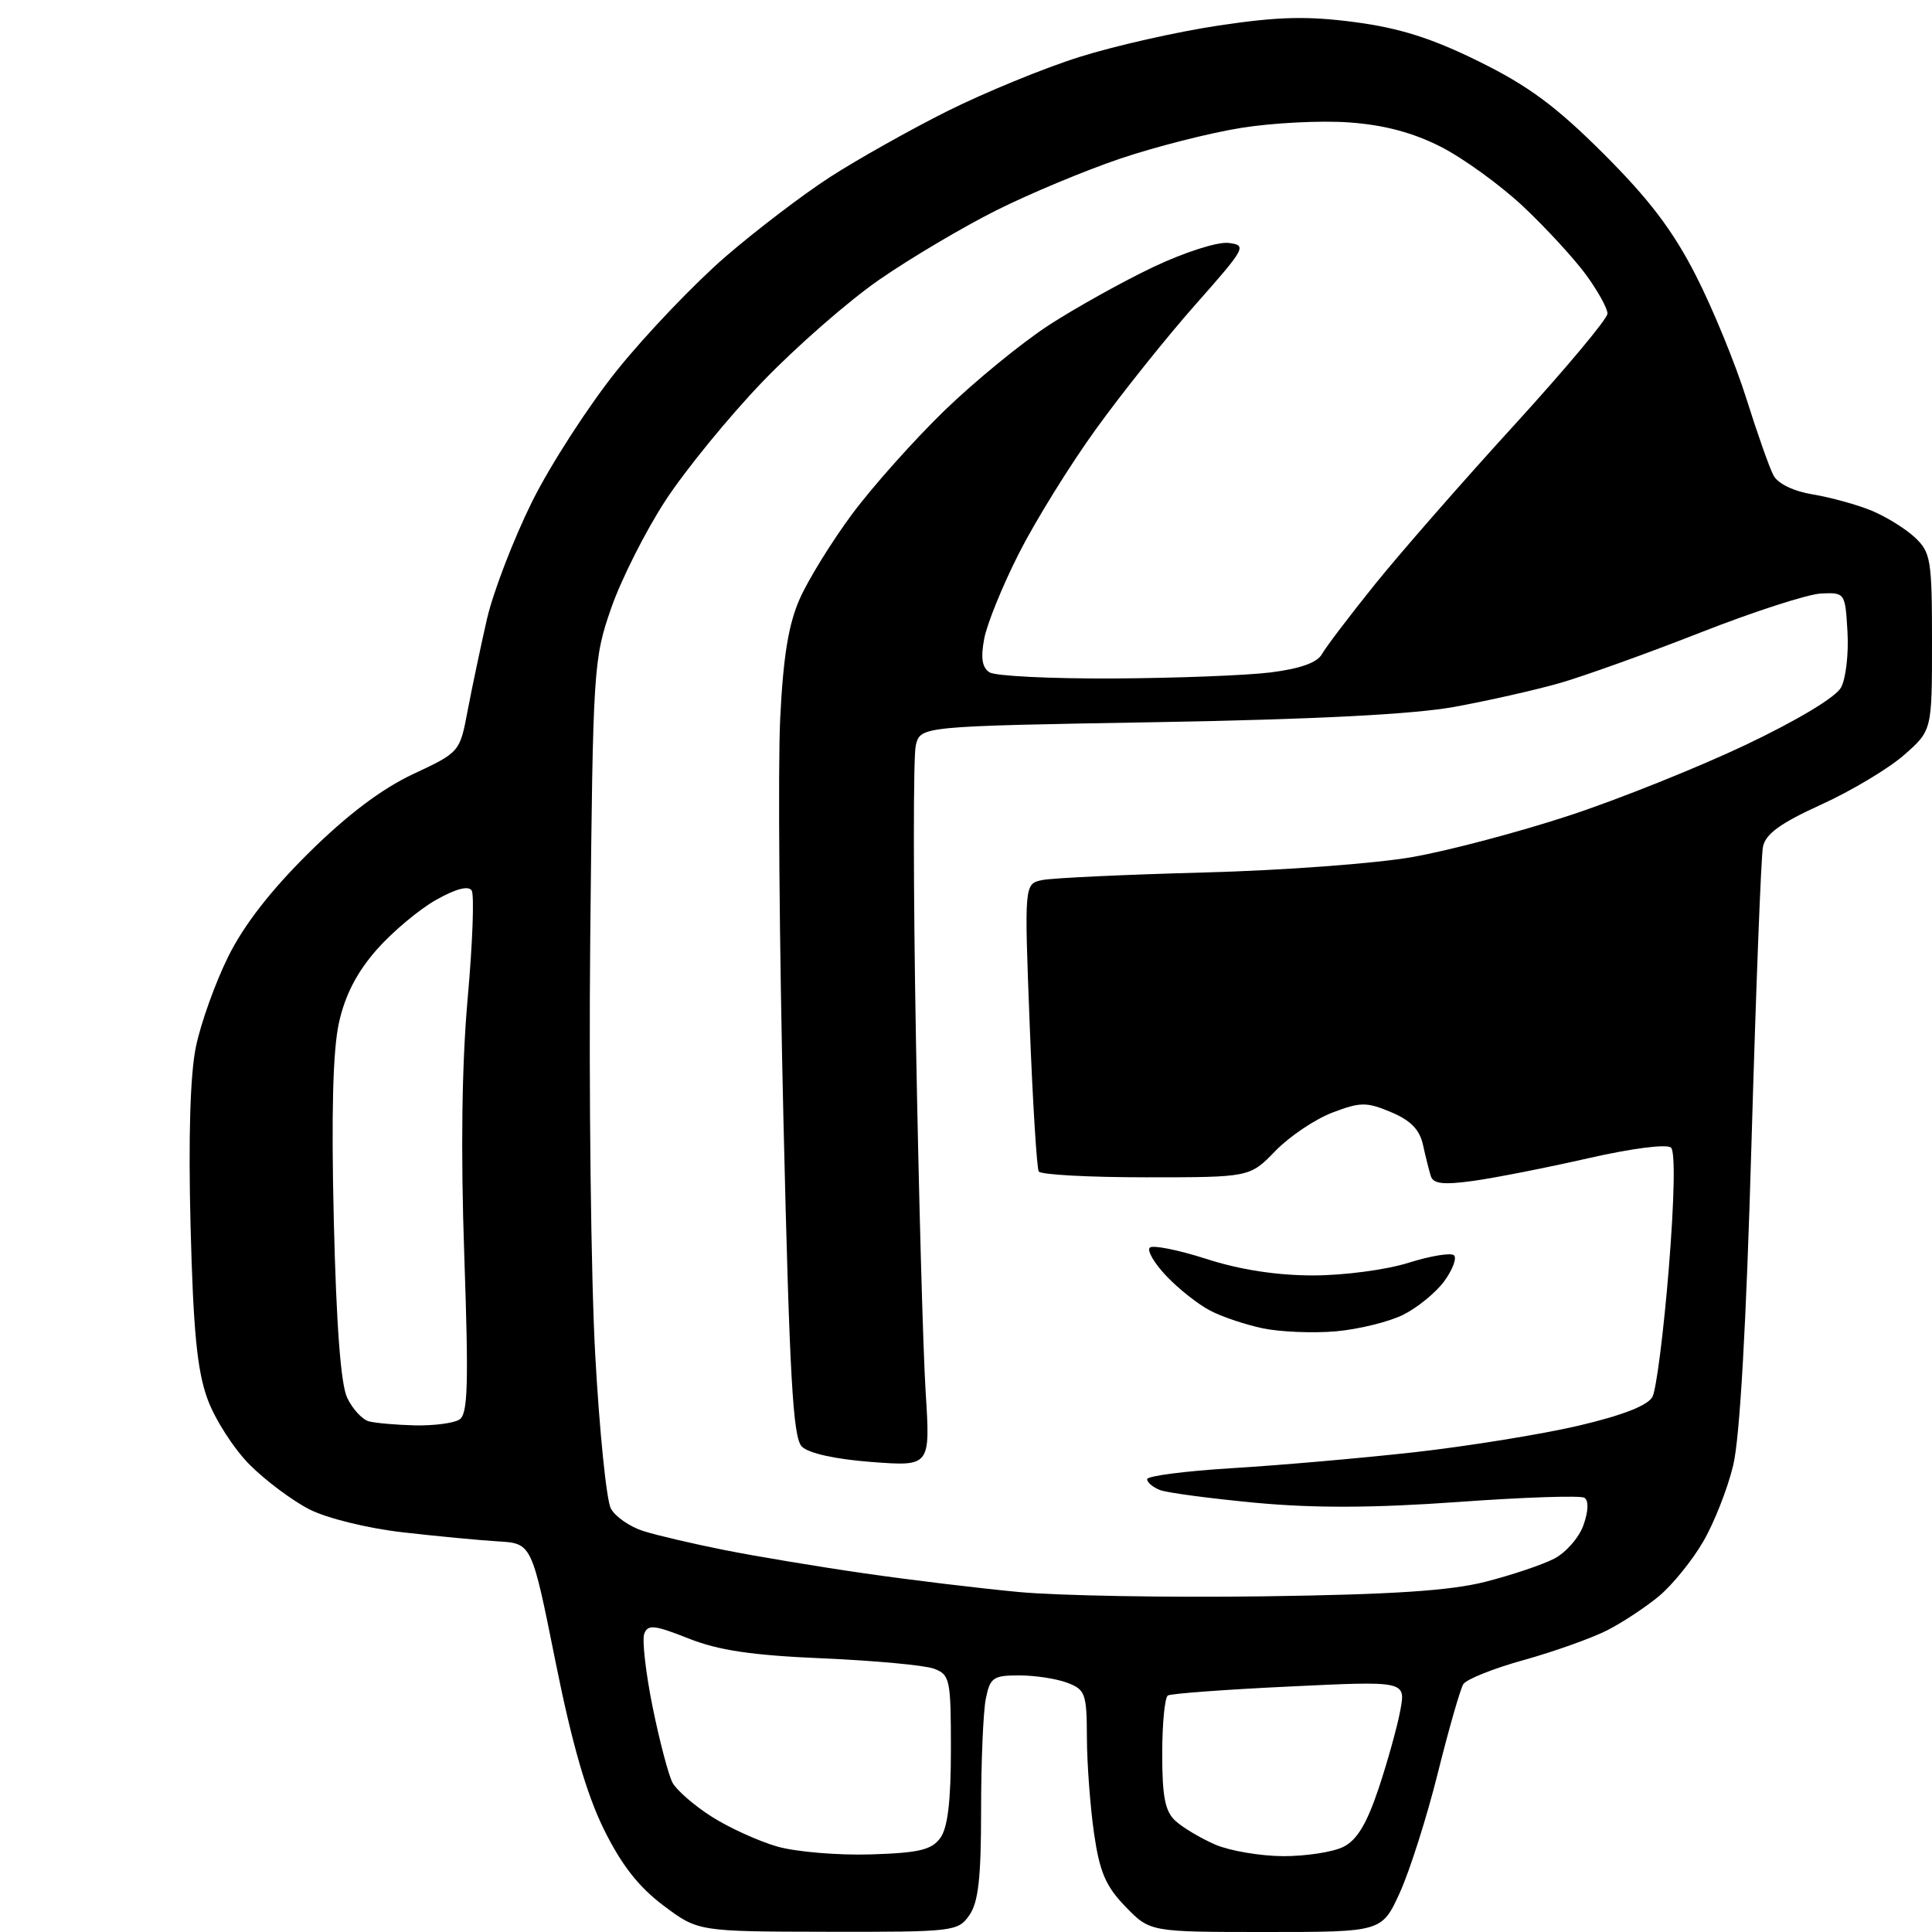 <?xml version="1.0" encoding="UTF-8" standalone="no"?>
<svg 
  version="1.1" 
  xmlns="http://www.w3.org/2000/svg" 
  xmlns:xlink="http://www.w3.org/1999/xlink" 
  xmlns:svg="http://www.w3.org/2000/svg"
  xmlns:rdf="http://www.w3.org/1999/02/22-rdf-syntax-ns#"
  xmlns:cc="http://creativecommons.org/ns#"
  xmlns:dc="http://purl.org/dc/elements/1.1/"
  viewBox="0 0 256 256"
  width="256"
  height="256"
>
<style>svg {background-color: white; }</style>"
<path stroke="none" fill="black" fill-rule="evenodd" d="M109.69,255.97C92.50,255.94 92.50,255.94 87.89,252.48C84.61,250.01 82.34,247.11 80.00,242.36C77.70,237.67 75.79,231.05 73.59,220.10C70.46,204.50 70.46,204.50 65.98,204.24C63.52,204.09 57.81,203.55 53.29,203.03C48.68,202.50 43.29,201.17 41.00,200.00C38.75,198.85 35.20,196.20 33.10,194.10C31.00,192.00 28.48,188.08 27.50,185.39C26.12,181.61 25.61,176.40 25.25,162.42C24.95,150.69 25.20,142.36 25.96,138.70C26.60,135.60 28.52,130.23 30.23,126.78C32.29,122.60 35.87,117.99 40.92,113.00C46.02,107.96 50.54,104.55 54.72,102.58C60.93,99.67 60.93,99.67 61.98,94.08C62.57,91.01 63.71,85.58 64.53,82.00C65.36,78.42 68.04,71.45 70.49,66.50C72.95,61.55 78.06,53.65 81.85,48.95C85.65,44.24 92.07,37.53 96.12,34.02C100.18,30.52 106.42,25.76 110.00,23.45C113.58,21.14 120.55,17.22 125.50,14.74C130.45,12.27 138.32,9.03 143.00,7.56C147.68,6.08 156.00,4.20 161.50,3.38C169.37,2.20 173.21,2.10 179.50,2.93C185.43,3.71 189.69,5.05 195.93,8.13C202.50,11.36 206.17,14.07 212.50,20.39C218.53,26.41 221.68,30.56 224.71,36.50C226.96,40.90 229.97,48.25 231.41,52.84C232.85,57.42 234.46,61.99 235.00,63.00C235.59,64.10 237.67,65.10 240.24,65.52C242.58,65.91 246.07,66.87 247.99,67.66C249.90,68.45 252.49,70.05 253.74,71.22C255.84,73.20 256.00,74.19 256.00,85.07C256.00,96.79 256.00,96.79 252.29,100.05C250.25,101.84 245.32,104.79 241.32,106.61C235.90,109.08 233.94,110.50 233.60,112.21C233.35,113.47 232.67,131.15 232.08,151.50C231.39,175.56 230.54,190.48 229.66,194.15C228.92,197.25 227.12,201.82 225.67,204.29C224.23,206.77 221.62,209.98 219.89,211.44C218.15,212.90 215.04,214.96 212.97,216.02C210.90,217.07 205.93,218.84 201.92,219.96C197.91,221.07 194.30,222.51 193.89,223.17C193.49,223.83 191.97,229.12 190.52,234.93C189.07,240.75 186.81,247.86 185.50,250.75C183.11,256.00 183.11,256.00 167.75,256.00C152.39,256.00 152.39,256.00 149.14,252.65C146.51,249.93 145.71,248.07 144.96,242.90C144.46,239.38 144.03,233.68 144.02,230.23C144.00,224.42 143.81,223.88 141.43,222.98C140.02,222.44 137.16,222.00 135.06,222.00C131.59,222.00 131.19,222.28 130.62,225.12C130.28,226.84 130.00,233.49 130.00,239.90C130.00,248.83 129.64,252.07 128.44,253.78C126.94,255.93 126.34,256.00 109.69,255.97zM115.34,245.72C121.75,245.52 123.43,245.13 124.59,243.55C125.58,242.20 126.00,238.67 126.00,231.78C126.00,222.50 125.87,221.90 123.75,221.11C122.51,220.65 115.88,220.04 109.00,219.74C99.60,219.34 95.19,218.68 91.22,217.10C86.72,215.32 85.85,215.22 85.37,216.47C85.06,217.28 85.56,221.65 86.47,226.17C87.39,230.69 88.58,235.21 89.11,236.21C89.65,237.21 91.98,239.24 94.29,240.71C96.61,242.19 100.53,243.97 103.00,244.68C105.47,245.38 111.03,245.85 115.34,245.72zM170.00,245.95C173.03,245.96 176.62,245.41 178.00,244.72C179.81,243.82 181.10,241.67 182.67,236.99C183.86,233.42 185.16,228.75 185.55,226.62C186.27,222.73 186.27,222.73 170.89,223.47C162.42,223.87 155.16,224.41 154.75,224.66C154.34,224.91 154.00,228.40 154.00,232.40C154.00,238.12 154.38,240.04 155.78,241.30C156.76,242.19 159.12,243.59 161.03,244.42C162.94,245.24 166.97,245.93 170.00,245.95zM167.50,211.52C184.45,211.29 192.16,210.78 196.80,209.60C200.26,208.72 204.38,207.34 205.94,206.53C207.50,205.72 209.26,203.71 209.83,202.05C210.48,200.20 210.52,198.82 209.94,198.46C209.42,198.14 201.89,198.39 193.20,199.02C182.01,199.82 174.20,199.85 166.41,199.13C160.37,198.56 154.65,197.80 153.71,197.44C152.77,197.08 152.00,196.43 152.00,196.00C152.00,195.57 157.06,194.92 163.25,194.54C169.44,194.17 180.31,193.22 187.41,192.43C194.51,191.63 204.30,190.05 209.17,188.91C215.03,187.53 218.34,186.24 218.96,185.08C219.47,184.12 220.44,176.50 221.12,168.14C221.87,158.86 221.99,152.60 221.42,152.07C220.89,151.56 216.26,152.15 210.42,153.48C204.88,154.74 198.02,156.09 195.17,156.48C191.25,157.02 189.91,156.86 189.59,155.84C189.36,155.10 188.89,153.23 188.55,151.68C188.10,149.67 186.90,148.44 184.31,147.36C181.06,146.00 180.27,146.01 176.53,147.43C174.24,148.31 170.85,150.59 168.99,152.51C165.61,156.00 165.61,156.00 151.86,156.00C144.30,156.00 137.90,155.65 137.64,155.23C137.38,154.81 136.84,146.06 136.44,135.79C135.72,117.11 135.72,117.11 138.11,116.61C139.42,116.34 149.05,115.89 159.50,115.61C169.95,115.34 182.42,114.41 187.22,113.55C192.02,112.70 201.31,110.24 207.88,108.08C214.44,105.93 224.98,101.70 231.31,98.70C238.20,95.42 243.27,92.37 243.95,91.09C244.59,89.91 244.97,86.59 244.80,83.72C244.50,78.56 244.47,78.50 241.33,78.64C239.59,78.71 232.39,81.04 225.33,83.81C218.28,86.58 209.88,89.59 206.68,90.51C203.47,91.43 197.17,92.85 192.68,93.67C187.17,94.66 174.28,95.32 153.24,95.69C121.98,96.23 121.98,96.23 121.35,98.75C121.00,100.14 121.01,117.75 121.37,137.89C121.73,158.02 122.31,178.96 122.65,184.40C123.28,194.31 123.28,194.31 115.49,193.72C110.72,193.36 107.14,192.57 106.25,191.68C105.07,190.50 104.62,182.64 103.81,148.37C103.27,125.34 103.07,101.43 103.38,95.22C103.78,86.99 104.48,82.71 105.97,79.35C107.09,76.81 110.21,71.76 112.91,68.12C115.61,64.48 121.13,58.30 125.16,54.39C129.20,50.48 135.43,45.39 139.00,43.07C142.57,40.76 148.80,37.29 152.84,35.37C156.94,33.43 161.33,32.02 162.77,32.19C165.25,32.49 165.09,32.80 158.43,40.33C154.62,44.63 148.68,52.06 145.24,56.83C141.79,61.60 137.20,69.01 135.03,73.29C132.85,77.58 130.77,82.69 130.41,84.65C129.93,87.19 130.14,88.47 131.12,89.09C131.88,89.58 139.25,89.94 147.50,89.90C155.75,89.86 165.14,89.50 168.36,89.10C172.26,88.61 174.53,87.81 175.16,86.68C175.68,85.75 178.85,81.57 182.21,77.40C185.57,73.23 193.87,63.74 200.66,56.31C207.44,48.88 213.00,42.24 213.00,41.55C213.00,40.86 211.72,38.55 210.15,36.40C208.58,34.26 204.83,30.18 201.82,27.35C198.80,24.52 193.90,20.97 190.92,19.45C187.18,17.56 183.40,16.55 178.74,16.22C175.02,15.95 168.58,16.28 164.44,16.95C160.29,17.61 153.10,19.45 148.46,21.01C143.81,22.58 136.41,25.67 132.00,27.88C127.59,30.09 120.63,34.21 116.54,37.04C112.45,39.86 105.48,45.96 101.04,50.58C96.60,55.20 90.82,62.28 88.18,66.32C85.55,70.35 82.31,76.77 80.99,80.57C78.64,87.32 78.57,88.47 78.21,124.31C78.01,144.55 78.31,169.40 78.87,179.52C79.43,189.64 80.36,198.81 80.94,199.88C81.51,200.96 83.45,202.30 85.24,202.87C87.03,203.44 91.88,204.57 96.00,205.39C100.12,206.21 108.45,207.60 114.50,208.47C120.55,209.35 129.78,210.46 135.00,210.95C140.22,211.44 154.85,211.70 167.50,211.52zM55.00,188.87C57.48,188.92 60.12,188.58 60.87,188.10C62.00,187.39 62.11,183.54 61.52,166.37C61.04,152.59 61.19,141.01 61.97,132.28C62.62,125.01 62.86,118.58 62.50,118.00C62.08,117.33 60.41,117.76 57.80,119.23C55.57,120.48 52.02,123.45 49.92,125.83C47.30,128.81 45.74,131.82 44.92,135.48C44.11,139.10 43.89,147.44 44.23,161.65C44.56,175.51 45.15,183.41 46.00,185.20C46.70,186.69 48.00,188.10 48.89,188.34C49.78,188.57 52.52,188.81 55.00,188.87zM177.00,176.41C173.97,176.67 169.62,176.49 167.33,176.01C165.03,175.53 161.88,174.47 160.33,173.65C158.77,172.84 156.18,170.79 154.57,169.10C152.96,167.41 151.96,165.71 152.35,165.32C152.73,164.94 156.10,165.61 159.84,166.81C164.30,168.25 169.17,169.00 173.98,169.00C178.07,169.00 183.68,168.26 186.65,167.32C189.58,166.40 192.29,165.96 192.67,166.34C193.05,166.72 192.47,168.26 191.37,169.77C190.27,171.27 187.82,173.27 185.94,174.21C184.05,175.15 180.03,176.14 177.00,176.41z" />

</svg>